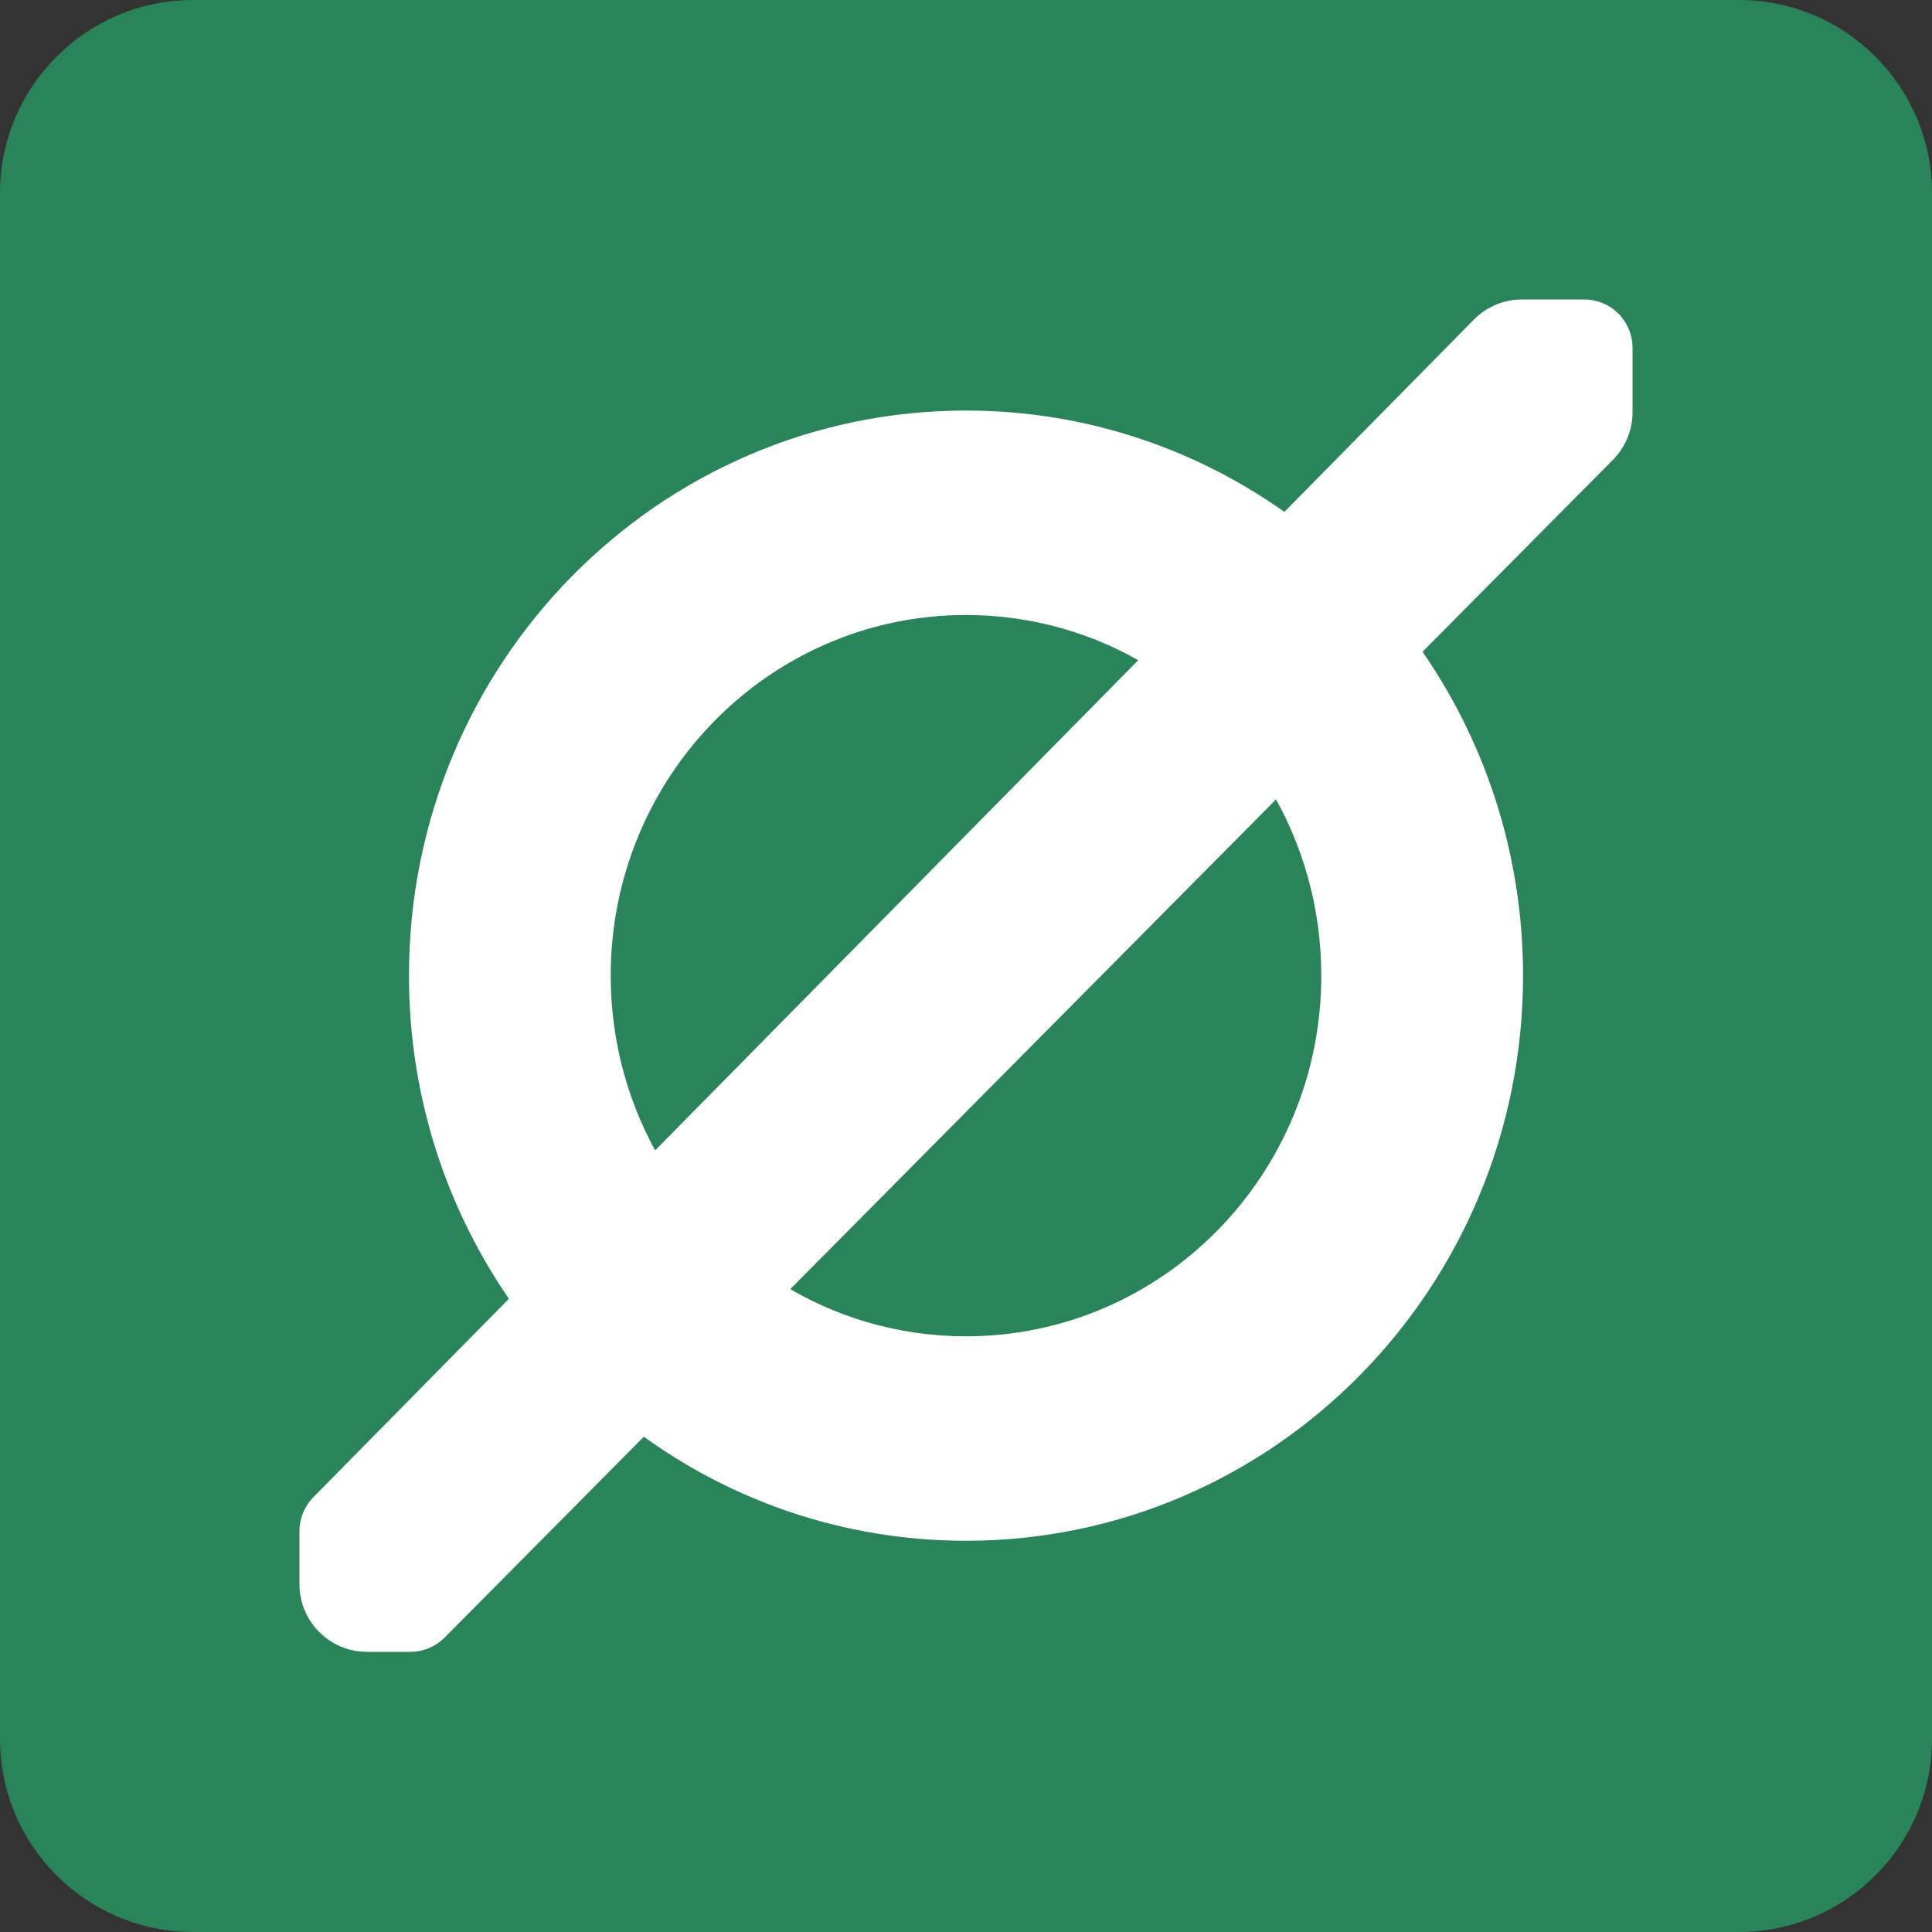 <svg width="100" height="100" viewBox="0 0 100 100" fill="none" xmlns="http://www.w3.org/2000/svg">
<rect x="0" y="0" width="100" height="100" fill="#333333" stroke="none"/>
<path d="M0 10C0 4.477 4.477 0 10 0H90C95.523 0 100 4.477 100 10V90C100 95.523 95.523 100 90 100H10C4.477 100 0 95.523 0 90V10Z" fill="#298459"/>
<path fill-rule="evenodd" clip-rule="evenodd" d="M78.333 50.5C78.333 66.378 65.648 79.25 50 79.25C43.744 79.25 37.961 77.192 33.273 73.708L22.658 84.409C22.283 84.787 21.771 85 21.238 85H19C17.343 85 16 83.657 16 82V79.249C16 78.723 16.207 78.219 16.576 77.845L26.989 67.278C23.64 62.556 21.667 56.762 21.667 50.5C21.667 34.622 34.352 21.75 50 21.75C56.171 21.75 61.882 23.752 66.535 27.151L76.643 16.894C77.206 16.322 77.976 16 78.779 16H82C83.105 16 84 16.895 84 18V21.336C84 22.127 83.687 22.887 83.13 23.449L72.981 33.68C76.349 38.409 78.333 44.219 78.333 50.5ZM50 69.667C60.432 69.667 68.889 61.086 68.889 50.5C68.889 46.861 67.89 43.459 66.154 40.561L40.1 66.826C42.978 68.627 46.37 69.667 50 69.667ZM50 31.333C39.568 31.333 31.111 39.914 31.111 50.5C31.111 54.108 32.094 57.483 33.802 60.365L59.722 34.064C56.882 32.33 53.556 31.333 50 31.333Z" fill="white" stroke="white"/>
</svg>
